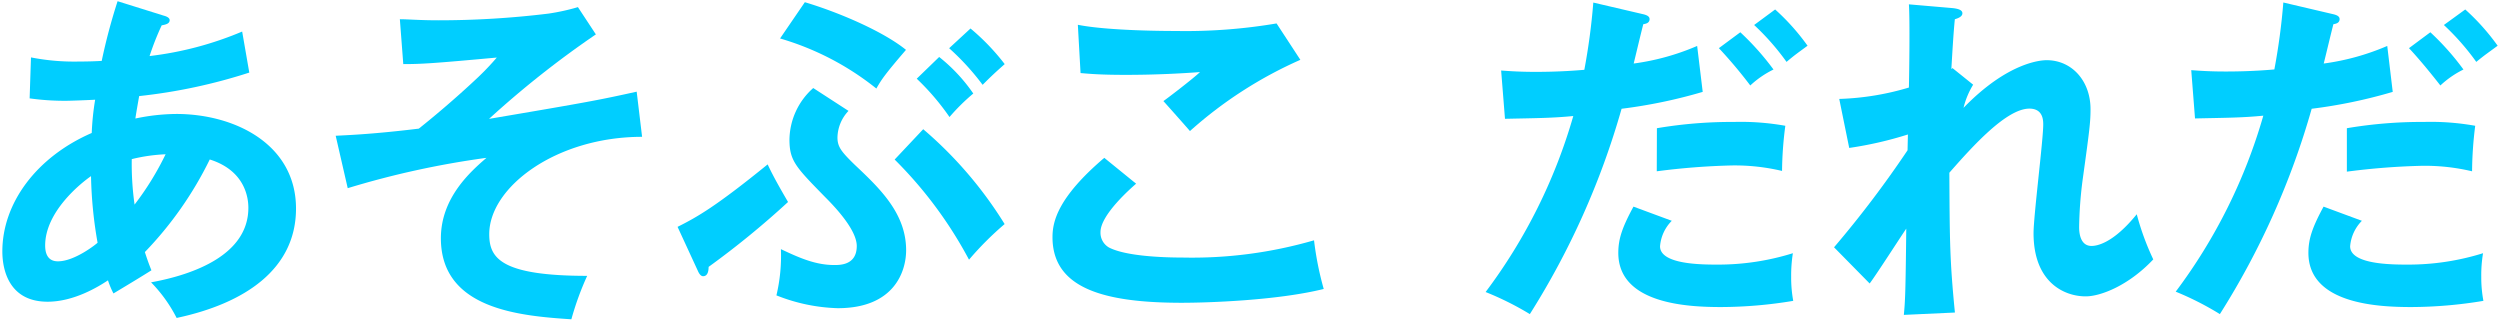 <svg xmlns="http://www.w3.org/2000/svg" width="351" height="45" viewBox="0 0 351 45">
  <path d="M4.35,8.06a31.46,31.46,0,0,0,6.74.58c.29,0,1.69,0,3.19-.09A81.62,81.62,0,0,1,16.51.17L23,2.2c.38.1.82.29.82.63,0,.53-.63.63-1.12.73A38.33,38.33,0,0,0,21,7.87,47.69,47.69,0,0,0,34,4.43L35,10.19a76.66,76.66,0,0,1-15.46,3.3c-.09.48-.48,2.71-.53,3.15A28.55,28.55,0,0,1,24.75,16C33,16,41.56,20.27,41.56,29.28c0,8.53-7.22,13.33-16.76,15.36a20.27,20.27,0,0,0-3.59-5c6.11-1.11,13.66-3.92,13.66-10.46,0-1-.19-5.14-5.42-6.79a50.94,50.94,0,0,1-9.11,13c.39,1.21.63,1.84.92,2.56-1.45.92-3.88,2.38-5.33,3.25a12.12,12.12,0,0,1-.77-1.84c-1.31.87-4.75,3-8.48,3C1.4,42.36.33,38.1.33,35.29c0-6.73,4.75-13.23,12.55-16.62A36.72,36.72,0,0,1,13.36,14c-.82.05-3.44.15-4.07.15a35.15,35.15,0,0,1-5.13-.34Zm8.43,16.67c-1.45,1-6.44,5-6.44,9.74,0,1,.29,2.22,1.79,2.22,2.37,0,5.38-2.42,5.57-2.61A59.55,59.55,0,0,1,12.78,24.73Zm6.11,4a40.39,40.39,0,0,0,4.36-7.07,24,24,0,0,0-4.75.68A40.88,40.88,0,0,0,18.89,28.7Z" fill="#00ceff"/>
  <path d="M90.15,19.21c-12.07,0-21.46,7.07-21.46,13.66,0,3.29,1.5,5.86,13.75,5.86a41,41,0,0,0-2.22,6.1C73,44.35,61.9,43.43,61.9,33.45c0-5.72,4.22-9.4,6.4-11.29a123.79,123.79,0,0,0-19.48,4.26l-1.69-7.36c2-.1,5.42-.24,11.67-1,1.65-1.31,5-4.07,8.38-7.27a36.39,36.39,0,0,0,2.57-2.71C60.93,8.89,59.19,9,56.62,9l-.48-6.3c1.16,0,2.76.15,5.38.15A126.86,126.86,0,0,0,77,1.91,29.63,29.63,0,0,0,81.14,1l2.52,3.83a134.89,134.89,0,0,0-15,11.86c14-2.37,15.5-2.66,20.73-3.82Z" fill="#00ceff"/>
  <path d="M95.13,31.85c2.81-1.4,5.43-2.91,12.65-8.77.92,2,2.42,4.51,2.86,5.28a121.83,121.83,0,0,1-11.15,9.11c0,.48-.09,1.31-.77,1.31-.34,0-.58-.39-.73-.73Zm24-16.28a5.56,5.56,0,0,0-1.55,3.73c0,1.31.54,2,2.42,3.83,3.44,3.25,7.22,6.78,7.22,12,0,3-1.69,8.14-9.59,8.14a25,25,0,0,1-8.62-1.8,24,24,0,0,0,.63-6.49c2.66,1.26,4.89,2.23,7.51,2.23.82,0,3.14,0,3.14-2.67,0-2.32-3.19-5.62-4.45-6.88-4.12-4.21-5-5.08-5-8.09a9.83,9.83,0,0,1,3.34-7.21ZM113,.31C118,1.81,124.1,4.48,127.2,7c-3,3.49-3.44,4.17-4.16,5.43A39.12,39.12,0,0,0,109.52,5.4Zm16.62,17.83a56.67,56.67,0,0,1,11.43,13.32,43.89,43.89,0,0,0-5,5A58.62,58.62,0,0,0,125.61,22.4ZM131.86,8a23.6,23.6,0,0,1,4.79,5.13,28.63,28.63,0,0,0-3.34,3.3,34,34,0,0,0-4.6-5.38Zm4.4-4a31.36,31.36,0,0,1,4.8,5c-1.31,1.16-1.89,1.7-3.1,2.91a34.7,34.7,0,0,0-4.7-5.14Z" fill="#00ceff"/>
  <path d="M159.51,25.79c-.72.63-5,4.36-5,6.79a2.38,2.38,0,0,0,1.21,2.18c2.37,1.21,7.55,1.4,10.32,1.4a61.42,61.42,0,0,0,18.45-2.42,44.35,44.35,0,0,0,1.36,6.83c-6.64,1.65-16.57,1.94-19.91,1.94-10.9,0-18.17-2-18.17-9.21,0-2.18.73-5.57,7.27-11.14ZM182.57,8.4a58.83,58.83,0,0,0-15.5,10c-.58-.68-3.2-3.63-3.73-4.21.39-.25,4.12-3.1,5.14-4.07-2.57.19-6.16.39-10.47.39-3.58,0-5.08-.15-6.3-.25l-.38-6.78c4.36.87,12.83.87,13.8.87a76.32,76.32,0,0,0,14.1-1.06Z" fill="#00ceff"/>
  <path d="M230.72,2c.58.14.88.34.88.68,0,.63-.68.67-.88.72-.24.87-1.16,4.75-1.35,5.52a33.73,33.73,0,0,0,8.91-2.47l.78,6.45a70.86,70.86,0,0,1-11.39,2.37,110.27,110.27,0,0,1-12.88,28.83A42.25,42.25,0,0,0,208.58,41a76,76,0,0,0,12.31-24.71c-3,.29-5,.29-9.59.39l-.54-6.78c1.21.09,2.72.19,4.75.19.92,0,3.63,0,6.93-.29A89.45,89.45,0,0,0,223.7.36Zm4,29a5.7,5.7,0,0,0-1.65,3.58c0,2.57,5.91,2.57,8.14,2.57a35.12,35.12,0,0,0,10.51-1.6,19.79,19.79,0,0,0-.24,3.3,17.9,17.9,0,0,0,.29,3.39,62.41,62.41,0,0,1-10.13.87c-4.55,0-14.43-.39-14.43-7.61,0-2,.58-3.63,2.13-6.49Zm-2.09-13a63.2,63.2,0,0,1,10.86-.88,35.51,35.51,0,0,1,7.17.54A51.37,51.37,0,0,0,250.2,24a28.83,28.83,0,0,0-7.12-.77,98.69,98.69,0,0,0-10.47.82ZM244.34,4.53A37.59,37.59,0,0,1,249,9.76,13.35,13.35,0,0,0,245.74,12a65.41,65.41,0,0,0-4.41-5.24Zm4.89-3.2a31.19,31.19,0,0,1,4.55,5.09c-1.5,1.11-1.69,1.21-2.95,2.27a34.48,34.48,0,0,0-4.55-5.18Z" fill="#00ceff"/>
  <path d="M274.13,9.56l2.9,2.33a11.39,11.39,0,0,0-1.35,3.25c6.3-6.5,11-6.69,11.67-6.69,3.54,0,6.16,2.91,6.16,6.88,0,1.84-.15,3-1.12,10a57.06,57.06,0,0,0-.48,6.54c0,.44,0,2.66,1.74,2.66.73,0,3-.33,6.35-4.45a36.53,36.53,0,0,0,2.32,6.34c-3.48,3.69-7.41,5.19-9.49,5.19-3.05,0-7.32-2-7.32-8.87,0-2.42,1.36-13.08,1.36-15.26,0-.63-.05-2.23-1.94-2.23-3.2,0-7.9,5.19-11.24,9,.05,9.5.05,12.26.78,19.63l-7.17.33c.19-2,.24-3.05.34-12.11-.83,1.21-4.32,6.64-5.14,7.7l-5-5.08a149.08,149.08,0,0,0,10.32-13.62l.05-2.22a52,52,0,0,1-8.24,1.89l-1.4-6.88a37.91,37.91,0,0,0,9.78-1.6c.05-2.18.15-9.5,0-11.68l6.16.53c.87.1,1.35.3,1.35.73s-.53.68-1.06.83c-.2,2-.34,4.5-.49,7Z" fill="#00ceff"/>
  <path d="M327.61,2c.58.14.87.34.87.68,0,.63-.68.67-.87.72-.24.87-1.16,4.75-1.36,5.52a33.84,33.84,0,0,0,8.92-2.47l.77,6.45a70.66,70.66,0,0,1-11.38,2.37,109.8,109.8,0,0,1-12.89,28.83,42,42,0,0,0-6.2-3.15,76,76,0,0,0,12.3-24.71c-2.95.29-5,.29-9.59.39l-.53-6.78c1.21.09,2.71.19,4.75.19.92,0,3.63,0,6.92-.29a89.45,89.45,0,0,0,1.26-9.4Zm4,29a5.75,5.75,0,0,0-1.65,3.58c0,2.57,5.91,2.57,8.14,2.57a35.14,35.14,0,0,0,10.52-1.6,18.6,18.6,0,0,0-.25,3.3,17.74,17.74,0,0,0,.3,3.39,62.49,62.49,0,0,1-10.13.87c-4.55,0-14.44-.39-14.44-7.61,0-2,.58-3.63,2.13-6.49ZM329.5,18a63.11,63.11,0,0,1,10.85-.88,35.42,35.42,0,0,1,7.17.54,53.39,53.39,0,0,0-.44,6.39,28.83,28.83,0,0,0-7.12-.77,98.68,98.68,0,0,0-10.46.82ZM341.22,4.53a36.35,36.35,0,0,1,4.65,5.23A13.3,13.3,0,0,0,342.63,12c-1.41-1.8-3-3.74-4.41-5.24Zm4.9-3.2a31.19,31.19,0,0,1,4.55,5.09c-1.5,1.11-1.7,1.21-3,2.27a34.48,34.48,0,0,0-4.55-5.18Z" fill="#00ceff"/>
</svg>
